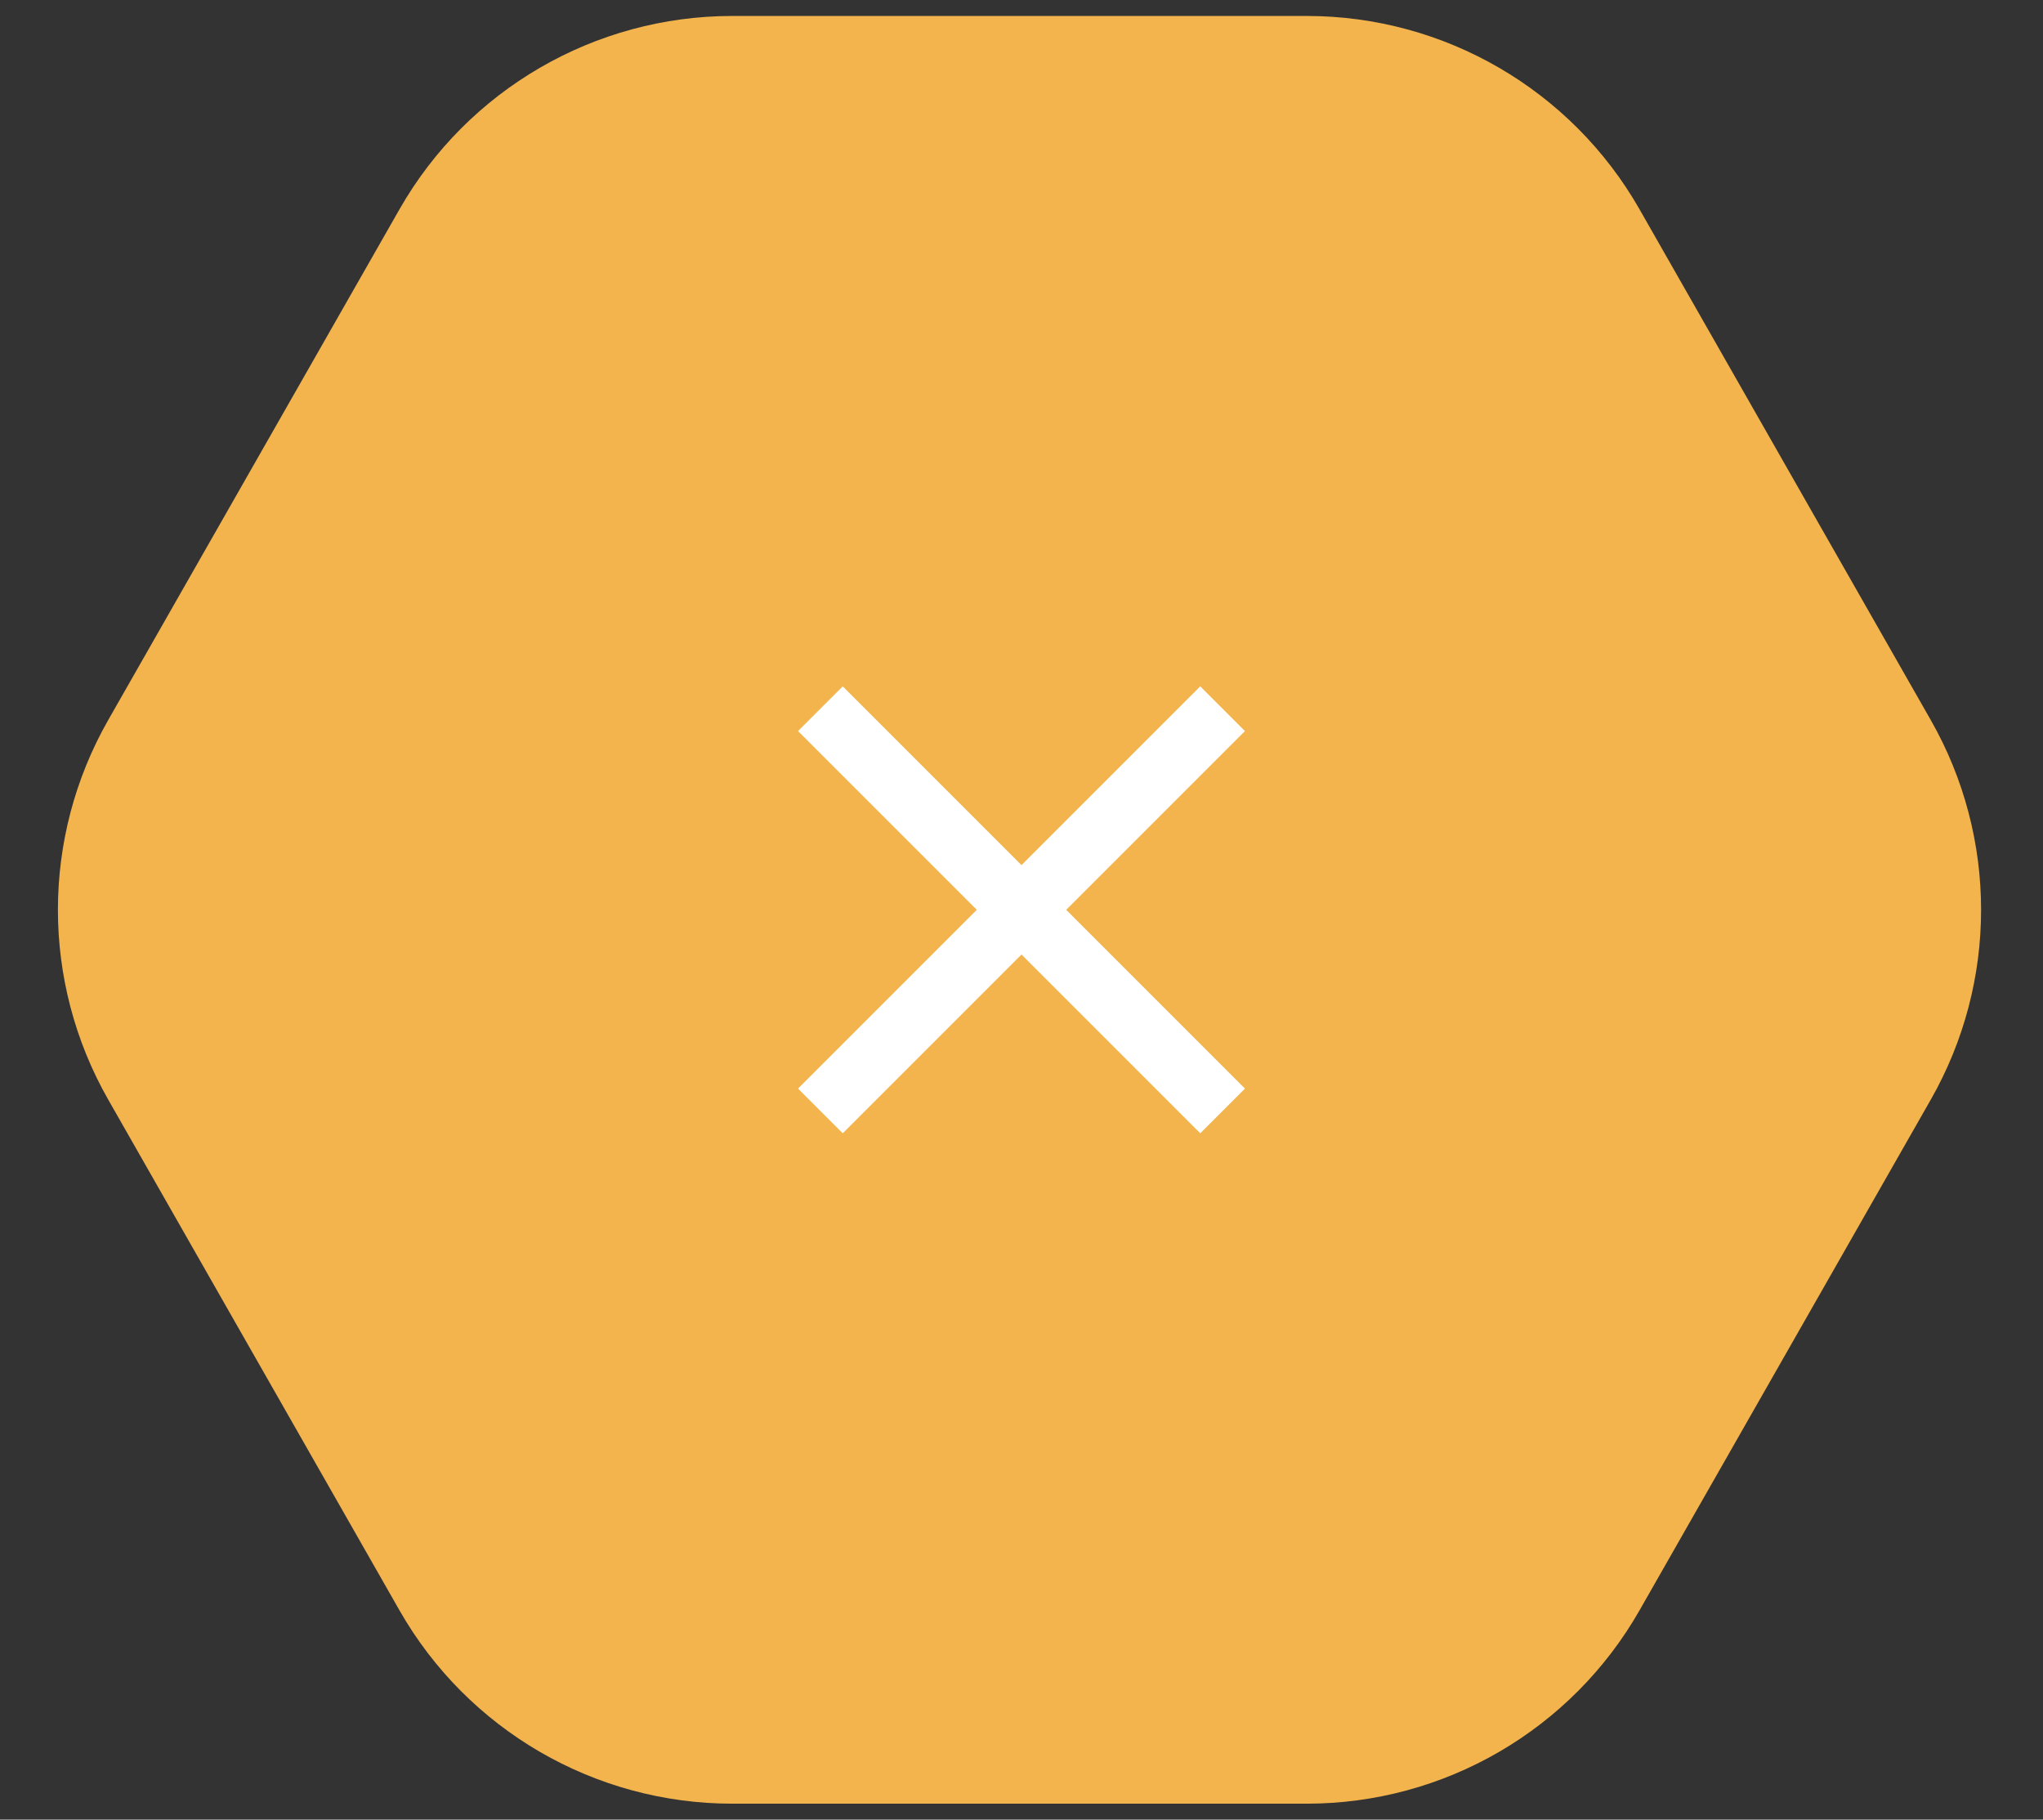<svg xmlns="http://www.w3.org/2000/svg" width="64" height="57" viewBox="0 0 64 57" fill="none"><rect x="0" y="0" width="64" height="57" fill="#333333" stroke="none"/><path d="M60.484 22.555C62.586 26.24 62.586 30.76 60.485 34.445L51.36 50.445C49.224 54.189 45.245 56.5 40.936 56.5H22.939C18.63 56.5 14.651 54.189 12.515 50.445L3.39 34.445C1.289 30.76 1.289 26.24 3.39 22.555L12.515 6.555C14.651 2.811 18.63 0.5 22.939 0.5L40.936 0.5C45.245 0.5 49.224 2.811 51.36 6.555L60.484 22.555Z" fill="#F3B44E"></path><mask id="mask0_92_122" style="mask-type:alpha" maskUnits="userSpaceOnUse" x="20" y="16" width="24" height="25"><rect x="20" y="16.5" width="24" height="24" fill="#D9D9D9"></rect></mask><g mask="url(#mask0_92_122)"><path d="M26.4 35.5L25 34.1L30.6 28.5L25 22.9L26.4 21.5L32 27.1L37.6 21.5L39 22.9L33.4 28.5L39 34.1L37.6 35.5L32 29.9L26.4 35.5Z" fill="white"></path></g></svg>